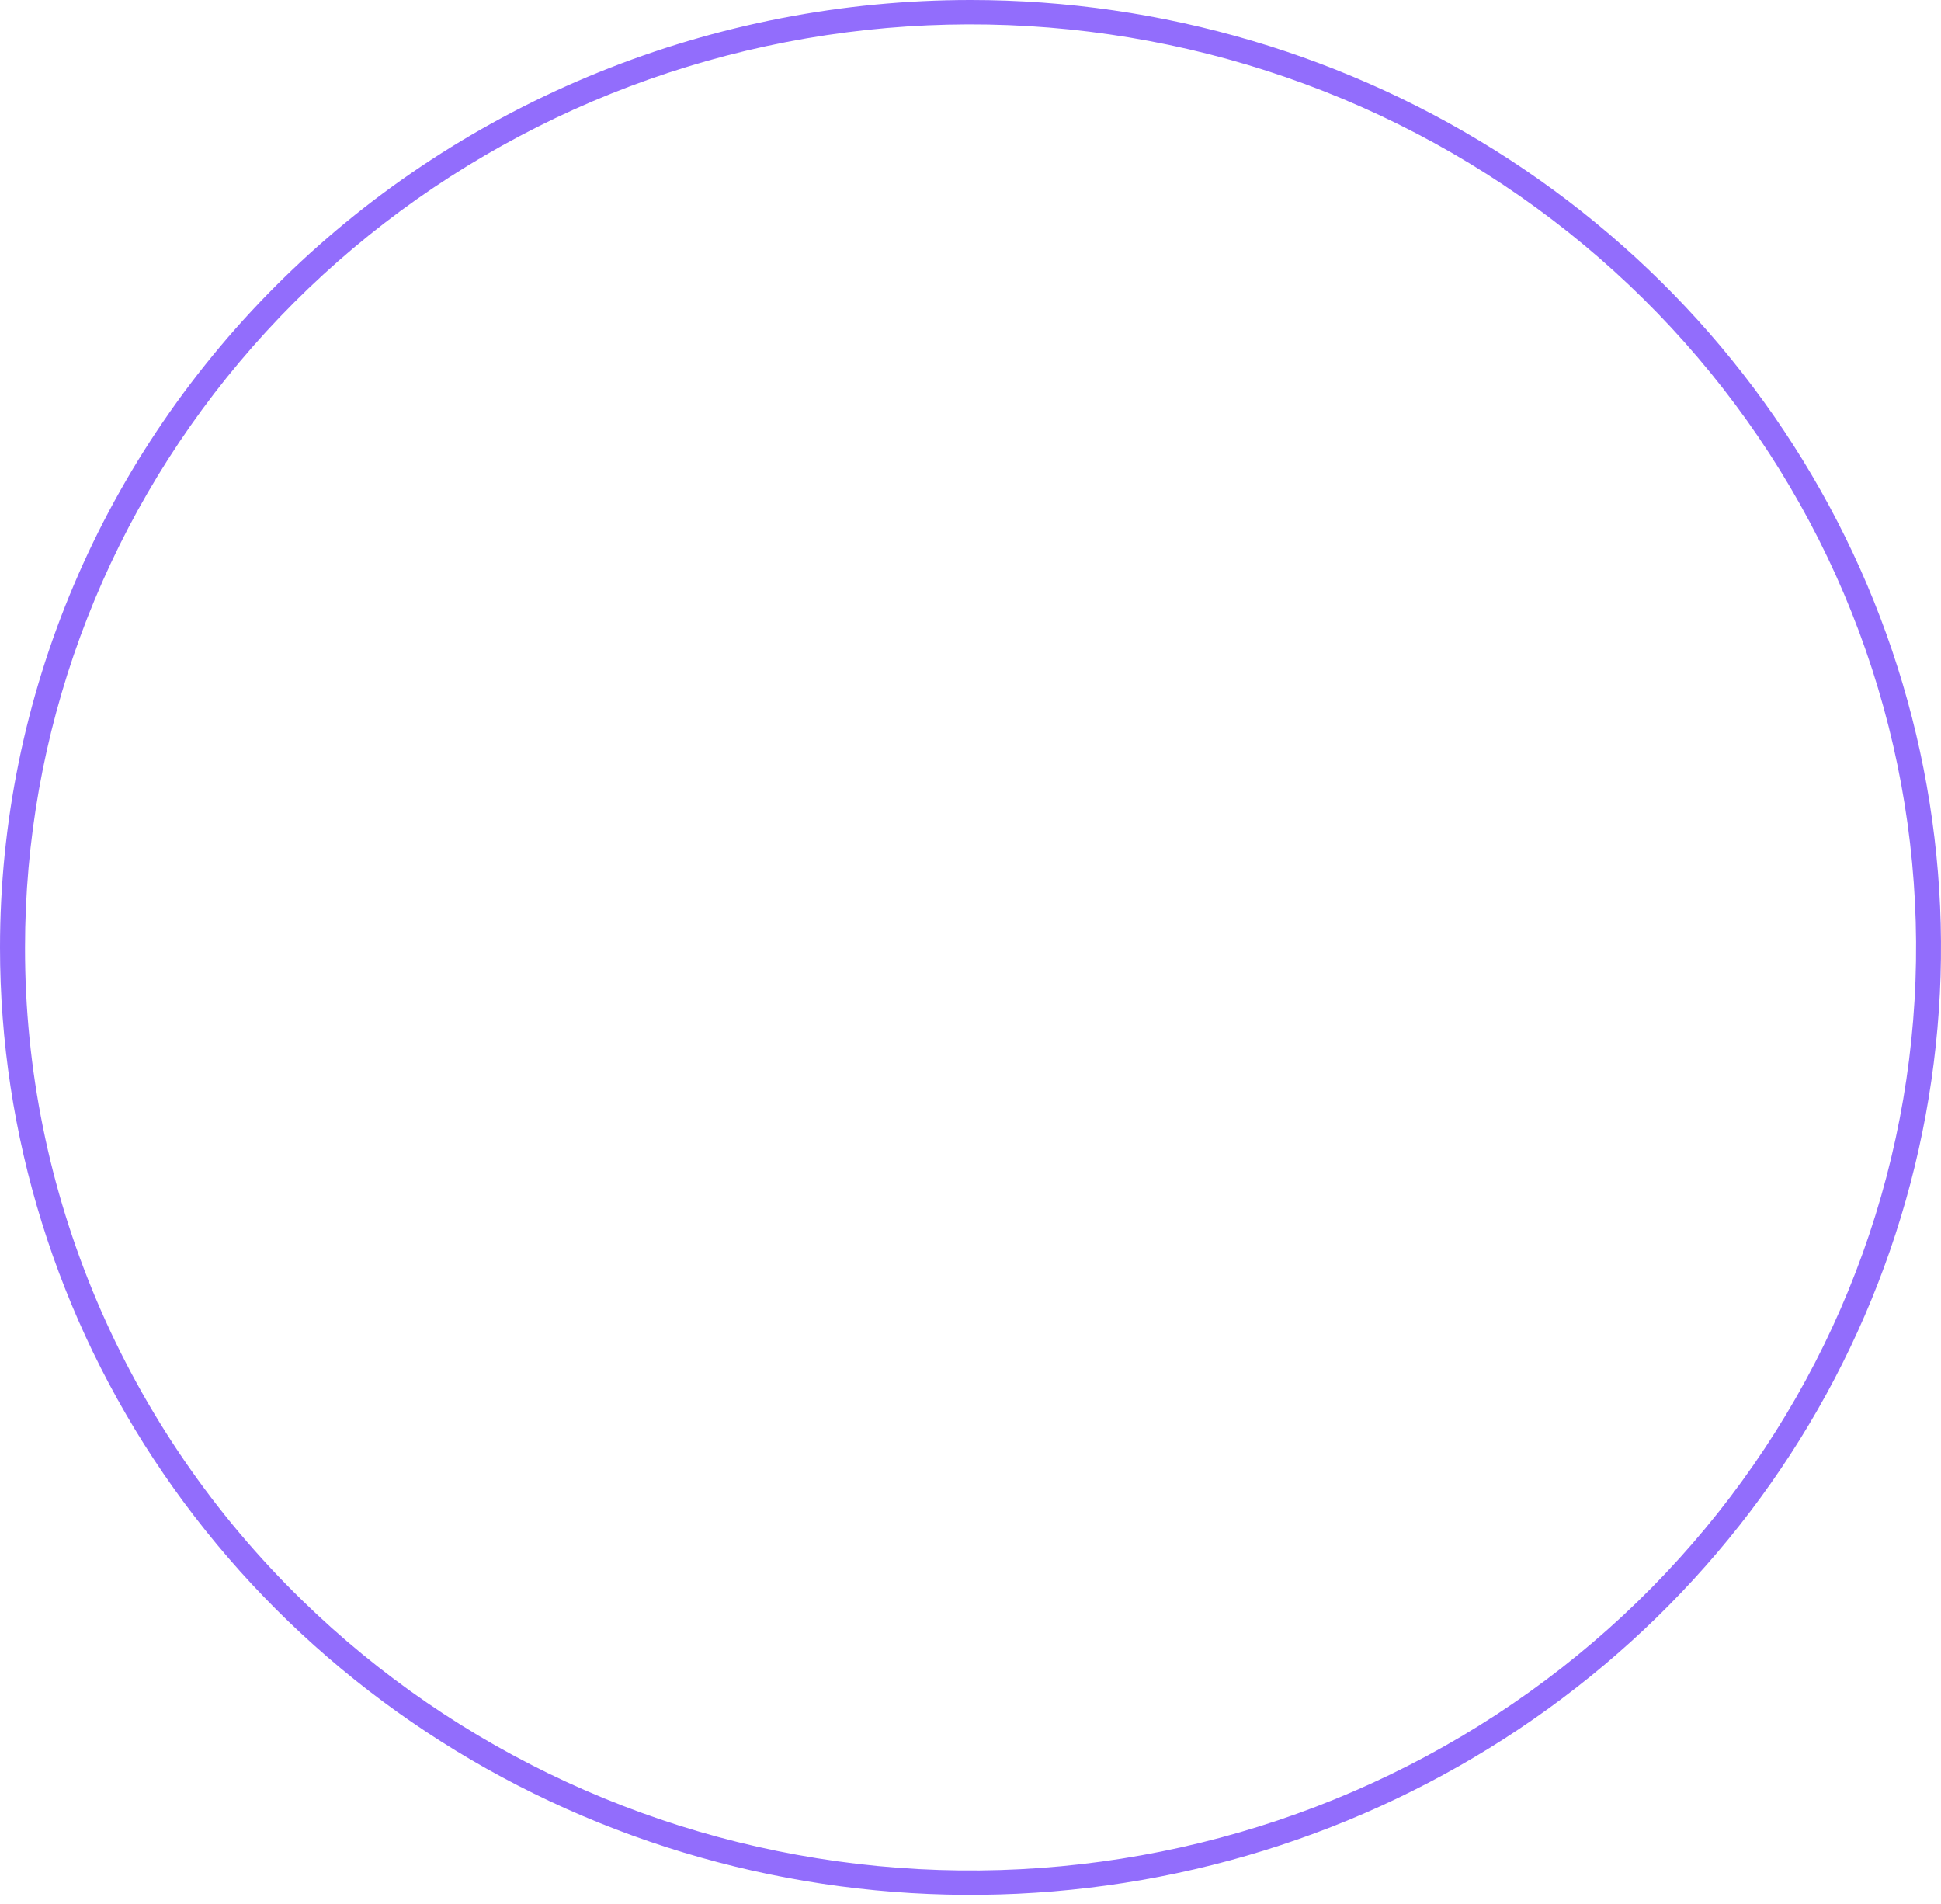 <?xml version="1.0" encoding="UTF-8"?> <svg xmlns="http://www.w3.org/2000/svg" width="155" height="152" viewBox="0 0 155 152" fill="none"> <path d="M0.999 75.652H1.999C1.997 58.601 8.053 42.077 19.134 28.895C30.216 15.713 45.637 6.69 62.77 3.362C79.903 0.035 97.688 2.609 113.095 10.646C128.502 18.683 140.577 31.686 147.262 47.439C153.948 63.193 154.831 80.721 149.761 97.039C144.69 113.356 133.98 127.452 119.456 136.926C104.931 146.4 87.49 150.664 70.105 148.993C52.72 147.322 36.467 139.819 24.114 127.762C17.092 120.927 11.523 112.804 7.728 103.862C3.933 94.919 1.986 85.332 1.999 75.652H1.611e-07C0.001 90.614 4.547 105.239 13.063 117.679C21.58 130.118 33.684 139.813 47.846 145.538C62.007 151.263 77.589 152.76 92.623 149.841C107.656 146.921 121.464 139.716 132.303 129.137C143.141 118.557 150.521 105.078 153.511 90.404C156.501 75.73 154.966 60.52 149.1 46.697C143.234 32.875 133.301 21.061 120.556 12.749C107.811 4.437 92.828 3.10973e-08 77.5 0C67.322 -2.06487e-08 57.244 1.957 47.841 5.759C38.438 9.561 29.894 15.133 22.698 22.158C15.501 29.183 9.792 37.523 5.898 46.702C2.003 55.88 -0.001 65.718 1.611e-07 75.652H0.999Z" fill="#926DFC"></path> </svg> 